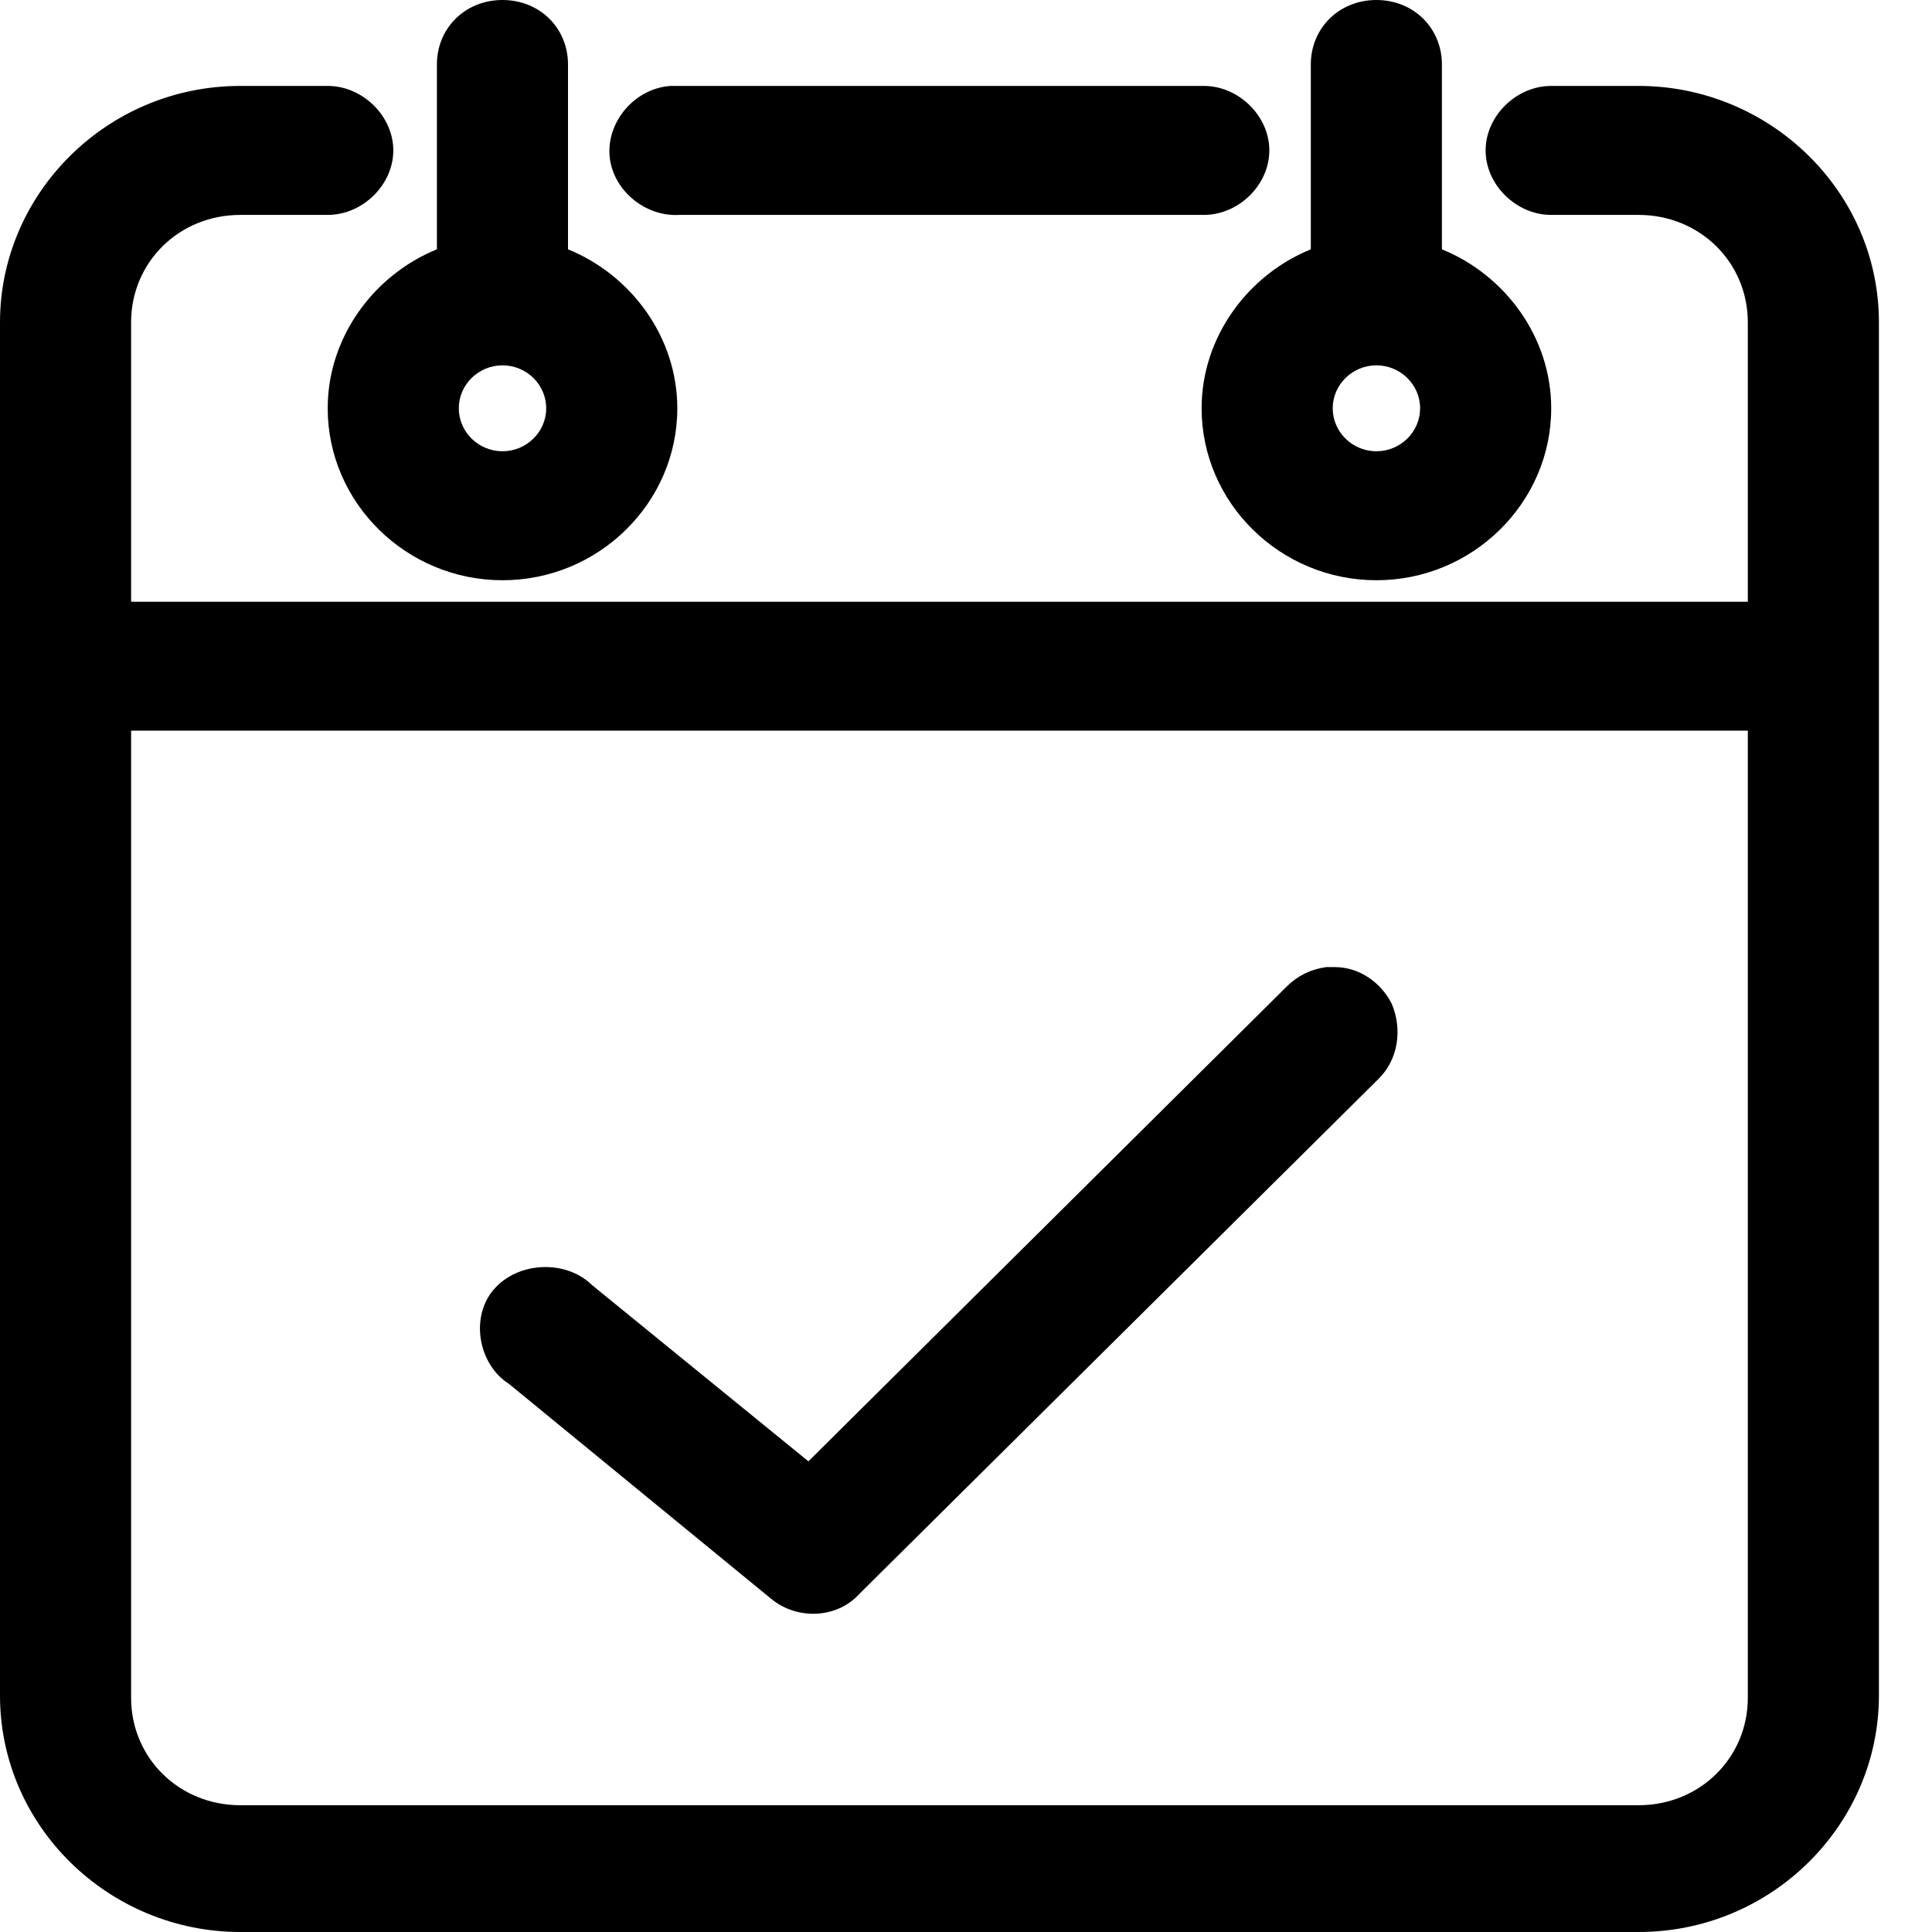 <?xml version="1.0" encoding="UTF-8"?> <svg xmlns="http://www.w3.org/2000/svg" width="21" height="21" viewBox="0 0 21 21" fill="none"><path d="M5.462 0C5.058 0 4.749 0.304 4.749 0.701V2.71C4.061 2.99 3.562 3.667 3.562 4.438C3.562 5.466 4.417 6.307 5.462 6.307C6.507 6.307 7.362 5.466 7.362 4.438C7.362 3.667 6.863 2.99 6.174 2.71V0.701C6.174 0.304 5.866 0 5.462 0ZM14.961 0C14.557 0 14.248 0.304 14.248 0.701V2.71C13.56 2.99 13.061 3.667 13.061 4.438C13.061 5.466 13.916 6.307 14.961 6.307C16.006 6.307 16.861 5.466 16.861 4.438C16.861 3.667 16.362 2.99 15.673 2.71V0.701C15.673 0.304 15.364 0 14.961 0ZM2.612 0.934C1.164 0.934 0 2.102 0 3.504V18.43C0 19.855 1.187 21 2.612 21H17.811C19.259 21 20.423 19.832 20.423 18.43V3.504C20.423 2.079 19.235 0.934 17.811 0.934H16.861C16.481 0.934 16.148 1.261 16.148 1.635C16.148 2.009 16.481 2.336 16.861 2.336H17.811C18.475 2.336 18.998 2.85 18.998 3.504V6.541H1.425V3.504C1.425 2.85 1.947 2.336 2.612 2.336H3.562C3.942 2.336 4.275 2.009 4.275 1.635C4.275 1.261 3.942 0.934 3.562 0.934H2.612ZM7.29 0.934C6.91 0.958 6.602 1.308 6.625 1.682C6.649 2.056 7.005 2.359 7.385 2.336H13.085C13.465 2.336 13.797 2.009 13.797 1.635C13.797 1.261 13.465 0.934 13.085 0.934C13.061 0.934 7.29 0.934 7.29 0.934ZM5.462 3.971C5.723 3.971 5.937 4.181 5.937 4.438C5.937 4.695 5.723 4.905 5.462 4.905C5.201 4.905 4.987 4.695 4.987 4.438C4.987 4.181 5.201 3.971 5.462 3.971ZM14.961 3.971C15.222 3.971 15.436 4.181 15.436 4.438C15.436 4.695 15.222 4.905 14.961 4.905C14.7 4.905 14.486 4.695 14.486 4.438C14.486 4.181 14.7 3.971 14.961 3.971ZM1.425 7.942H18.998V18.454C18.998 19.108 18.475 19.622 17.811 19.622H2.612C1.947 19.622 1.425 19.108 1.425 18.454C1.425 18.43 1.425 7.942 1.425 7.942ZM14.51 10.512C14.462 10.512 14.438 10.512 14.415 10.512C14.248 10.535 14.106 10.605 13.987 10.722L8.787 15.884L6.436 13.969C6.151 13.688 5.628 13.712 5.367 14.016C5.106 14.319 5.201 14.833 5.533 15.043L8.383 17.379C8.668 17.613 9.095 17.59 9.333 17.333L14.985 11.726C15.198 11.516 15.246 11.189 15.127 10.909C15.008 10.675 14.771 10.512 14.51 10.512Z" fill="black"></path></svg> 
